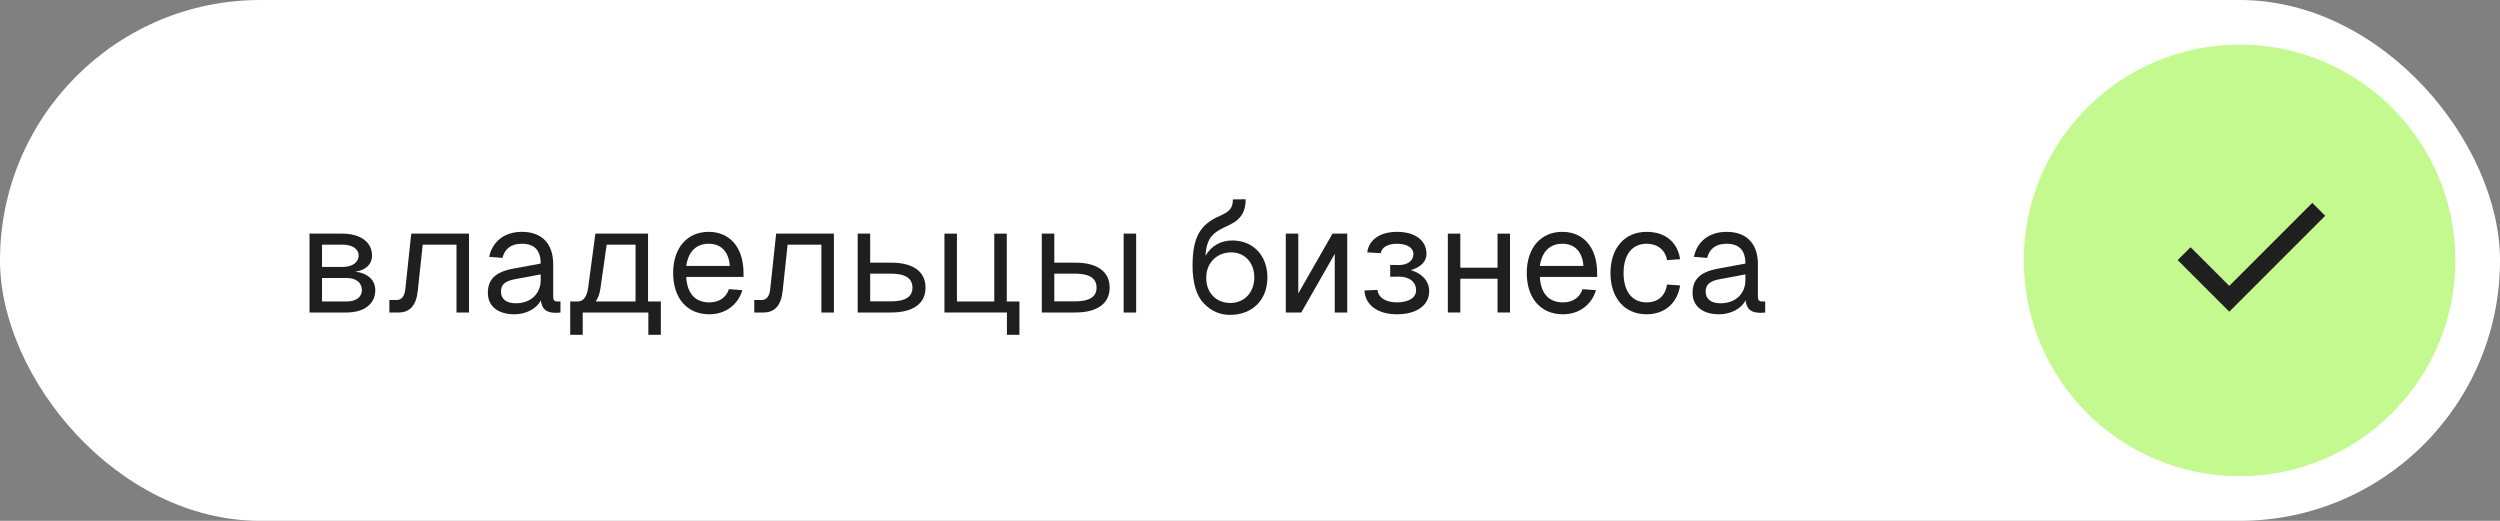 <?xml version="1.0" encoding="UTF-8"?> <svg xmlns="http://www.w3.org/2000/svg" width="168" height="35" viewBox="0 0 168 35" fill="none"><rect x="0" y="0" width="168" height="35" fill="#808080" stroke="none"/><rect width="168" height="35" rx="17.5" fill="white"></rect><path d="M136 17.5C136 9.492 142.492 3 150.5 3V3C158.508 3 165 9.492 165 17.5V17.5C165 25.508 158.508 32 150.5 32V32C142.492 32 136 25.508 136 17.5V17.5Z" fill="#C4F990"></path><mask id="mask0_188_2049" style="mask-type:alpha" maskUnits="userSpaceOnUse" x="144" y="10" width="15" height="15"><path d="M144 10H158.594V24.594H144V10Z" fill="#D9D9D9"></path></mask><g mask="url(#mask0_188_2049)"><path d="M149.807 20.945L146.341 17.479L147.207 16.613L149.807 19.212L155.386 13.633L156.252 14.5L149.807 20.945Z" fill="#1F1F1F"></path></g><path d="M115.531 21.12C114.431 21.12 113.741 20.59 113.741 19.68C113.741 18.78 114.251 18.28 115.411 18.06L117.291 17.71C117.291 16.82 116.871 16.38 116.031 16.38C115.291 16.38 114.881 16.72 114.721 17.33L113.831 17.26C114.031 16.26 114.831 15.58 116.031 15.58C117.391 15.58 118.131 16.4 118.131 17.74V19.93C118.131 20.17 118.211 20.26 118.411 20.26H118.621V21C118.561 21.01 118.431 21.02 118.301 21.02C117.661 21.02 117.371 20.77 117.301 20.18C117.041 20.73 116.311 21.12 115.531 21.12ZM115.611 20.38C116.671 20.38 117.291 19.7 117.291 18.82V18.44L115.571 18.76C114.851 18.89 114.621 19.16 114.621 19.6C114.621 20.1 114.991 20.38 115.611 20.38Z" fill="#1F1F1F"></path><path d="M110.654 21.12C109.174 21.12 108.224 20.03 108.224 18.35C108.224 16.67 109.174 15.58 110.654 15.58C111.874 15.58 112.724 16.24 112.904 17.42L112.024 17.48C111.904 16.78 111.374 16.38 110.654 16.38C109.674 16.38 109.104 17.12 109.104 18.35C109.104 19.58 109.674 20.32 110.654 20.32C111.374 20.32 111.904 19.92 112.024 19.12L112.904 19.18C112.724 20.36 111.874 21.12 110.654 21.12Z" fill="#1F1F1F"></path><path d="M105.029 21.12C103.529 21.12 102.599 20.03 102.599 18.35C102.599 16.67 103.529 15.58 104.989 15.58C106.369 15.58 107.329 16.58 107.329 18.36V18.61H103.479C103.539 19.75 104.109 20.32 105.029 20.32C105.719 20.32 106.169 19.97 106.349 19.43L107.249 19.5C106.969 20.45 106.149 21.12 105.029 21.12ZM103.479 17.87H106.409C106.329 16.85 105.769 16.38 104.989 16.38C104.169 16.38 103.619 16.89 103.479 17.87Z" fill="#1F1F1F"></path><path d="M97.294 21V15.7H98.134V17.99H100.634V15.7H101.474V21H100.634V18.73H98.134V21H97.294Z" fill="#1F1F1F"></path><path d="M93.871 21.12C92.581 21.12 91.741 20.5 91.691 19.52L92.571 19.48C92.611 19.99 93.111 20.32 93.871 20.32C94.661 20.32 95.161 20.01 95.161 19.51C95.161 18.93 94.691 18.58 93.971 18.59L93.421 18.6V17.8L93.971 17.81C94.581 17.82 94.981 17.53 94.981 17.07C94.981 16.65 94.551 16.38 93.871 16.38C93.251 16.38 92.841 16.63 92.791 17.01L91.881 16.96C91.981 16.11 92.751 15.58 93.871 15.58C95.091 15.58 95.861 16.15 95.861 17.07C95.861 17.57 95.461 17.97 94.801 18.15C95.571 18.37 96.041 18.9 96.041 19.56C96.041 20.52 95.201 21.12 93.871 21.12Z" fill="#1F1F1F"></path><path d="M86.405 21V15.7H87.245V19.72L89.545 15.7H90.535V21H89.695V17.06L87.445 21H86.405Z" fill="#1F1F1F"></path><path d="M82.659 21.16C82.039 21.16 81.409 20.94 80.899 20.39C80.389 19.88 80.139 18.97 80.139 17.87C80.139 15.94 80.649 15.08 81.969 14.51C82.649 14.21 82.849 13.97 82.849 13.4L83.709 13.39C83.709 14.17 83.439 14.73 82.609 15.12C81.759 15.53 81.079 15.75 81.009 17.19C81.389 16.53 82.029 16.16 82.809 16.16C84.219 16.16 85.169 17.18 85.169 18.64C85.169 20.19 84.129 21.16 82.659 21.16ZM82.679 20.36C83.619 20.36 84.289 19.65 84.289 18.64C84.289 17.66 83.649 16.96 82.749 16.96C81.769 16.96 81.069 17.66 81.059 18.64C81.039 19.65 81.709 20.36 82.679 20.36Z" fill="#1F1F1F"></path><path d="M75.509 21V15.7H76.349V21H75.509ZM70.009 21V15.7H70.849V17.65H72.249C73.739 17.65 74.569 18.25 74.569 19.33C74.569 20.4 73.739 21 72.249 21H70.009ZM70.849 20.25H72.249C73.209 20.25 73.689 19.95 73.689 19.33C73.689 18.7 73.209 18.39 72.249 18.39H70.849V20.25Z" fill="#1F1F1F"></path><path d="M67.666 22.5V21H63.466V15.7H64.306V20.26H66.816V15.7H67.656V20.26H68.506V22.5H67.666Z" fill="#1F1F1F"></path><path d="M57.636 21V15.7H58.476V17.65H59.876C61.366 17.65 62.196 18.25 62.196 19.33C62.196 20.4 61.366 21 59.876 21H57.636ZM58.476 20.25H59.876C60.836 20.25 61.316 19.95 61.316 19.33C61.316 18.7 60.836 18.39 59.876 18.39H58.476V20.25Z" fill="#1F1F1F"></path><path d="M50.688 21V20.16H51.178C51.508 20.16 51.708 19.91 51.758 19.44L52.157 15.7H56.038V21H55.197V16.44H52.928L52.597 19.53C52.498 20.51 52.078 21 51.297 21H50.688Z" fill="#1F1F1F"></path><path d="M47.665 21.12C46.165 21.12 45.235 20.03 45.235 18.35C45.235 16.67 46.165 15.58 47.625 15.58C49.005 15.58 49.965 16.58 49.965 18.36V18.61H46.115C46.175 19.75 46.745 20.32 47.665 20.32C48.355 20.32 48.805 19.97 48.985 19.43L49.885 19.5C49.605 20.45 48.785 21.12 47.665 21.12ZM46.115 17.87H49.045C48.965 16.85 48.405 16.38 47.625 16.38C46.805 16.38 46.255 16.89 46.115 17.87Z" fill="#1F1F1F"></path><path d="M38.319 22.5V20.26H38.789C39.209 20.26 39.439 19.96 39.529 19.3L40.009 15.7H43.549V20.26H44.409V22.5H43.569V21H39.159V22.5H38.319ZM40.349 19.38C40.299 19.75 40.189 20.04 40.029 20.26H42.709V16.44H40.769L40.349 19.38Z" fill="#1F1F1F"></path><path d="M34.574 21.12C33.474 21.12 32.784 20.59 32.784 19.68C32.784 18.78 33.294 18.28 34.454 18.06L36.334 17.71C36.334 16.82 35.914 16.38 35.074 16.38C34.334 16.38 33.924 16.72 33.764 17.33L32.874 17.26C33.074 16.26 33.874 15.58 35.074 15.58C36.434 15.58 37.174 16.4 37.174 17.74V19.93C37.174 20.17 37.254 20.26 37.454 20.26H37.664V21C37.604 21.01 37.474 21.02 37.344 21.02C36.704 21.02 36.414 20.77 36.344 20.18C36.084 20.73 35.354 21.12 34.574 21.12ZM34.654 20.38C35.714 20.38 36.334 19.7 36.334 18.82V18.44L34.614 18.76C33.894 18.89 33.664 19.16 33.664 19.6C33.664 20.1 34.034 20.38 34.654 20.38Z" fill="#1F1F1F"></path><path d="M26.166 21V20.16H26.656C26.986 20.16 27.186 19.91 27.236 19.44L27.636 15.7H31.516V21H30.676V16.44H28.406L28.076 19.53C27.976 20.51 27.556 21 26.776 21H26.166Z" fill="#1F1F1F"></path><path d="M20.8 21V15.7H23C24.22 15.7 25 16.27 25 17.17C25 17.76 24.58 18.16 23.87 18.26C24.71 18.35 25.22 18.82 25.22 19.5C25.22 20.42 24.47 21 23.29 21H20.8ZM21.64 17.94H23C23.67 17.94 24.1 17.64 24.1 17.17C24.1 16.72 23.67 16.44 23 16.44H21.64V17.94ZM21.64 20.26H23.29C23.92 20.26 24.32 19.96 24.32 19.5C24.32 18.99 23.92 18.68 23.29 18.68H21.64V20.26Z" fill="#1F1F1F"></path></svg> 
